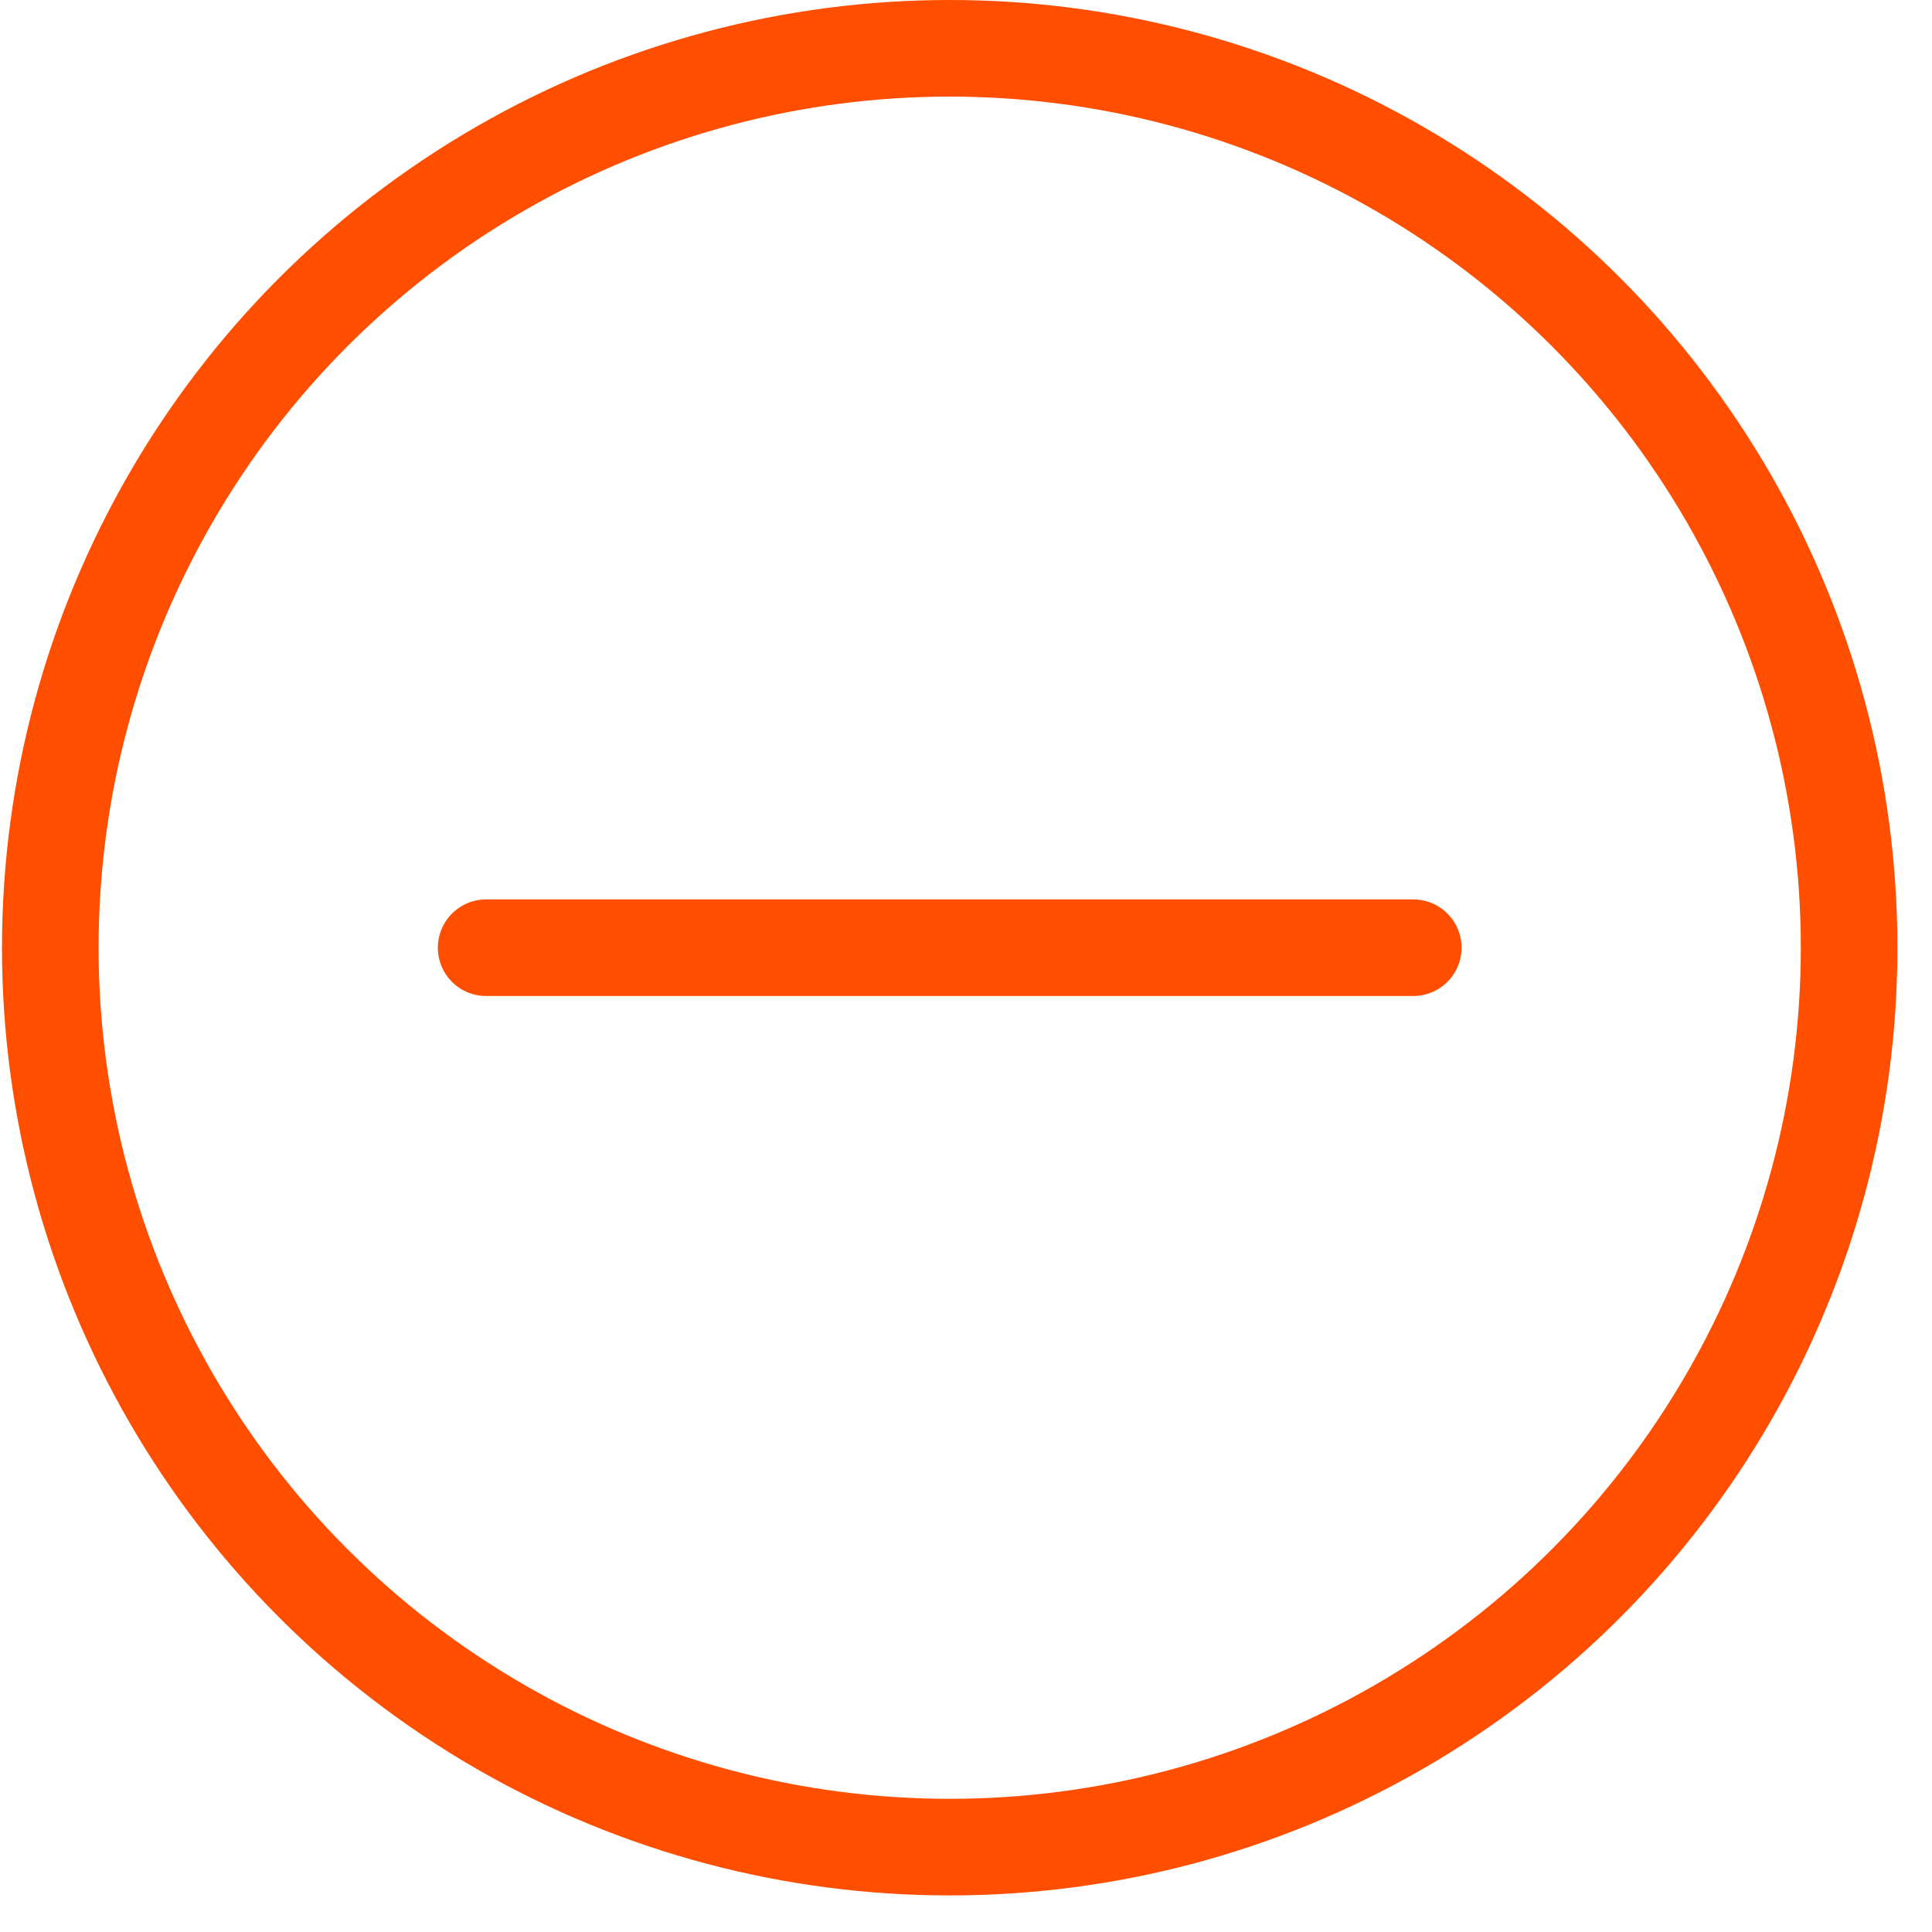 <svg width="30" height="30" viewBox="0 0 30 30" fill="none" xmlns="http://www.w3.org/2000/svg">
<circle cx="14.747" cy="14.716" r="13.966" stroke="#FF4E00" stroke-width="1.5"/>
<path d="M21.945 14.716L7.549 14.716" stroke="#FF4E00" stroke-width="1.5" stroke-linecap="round"/>
</svg>

